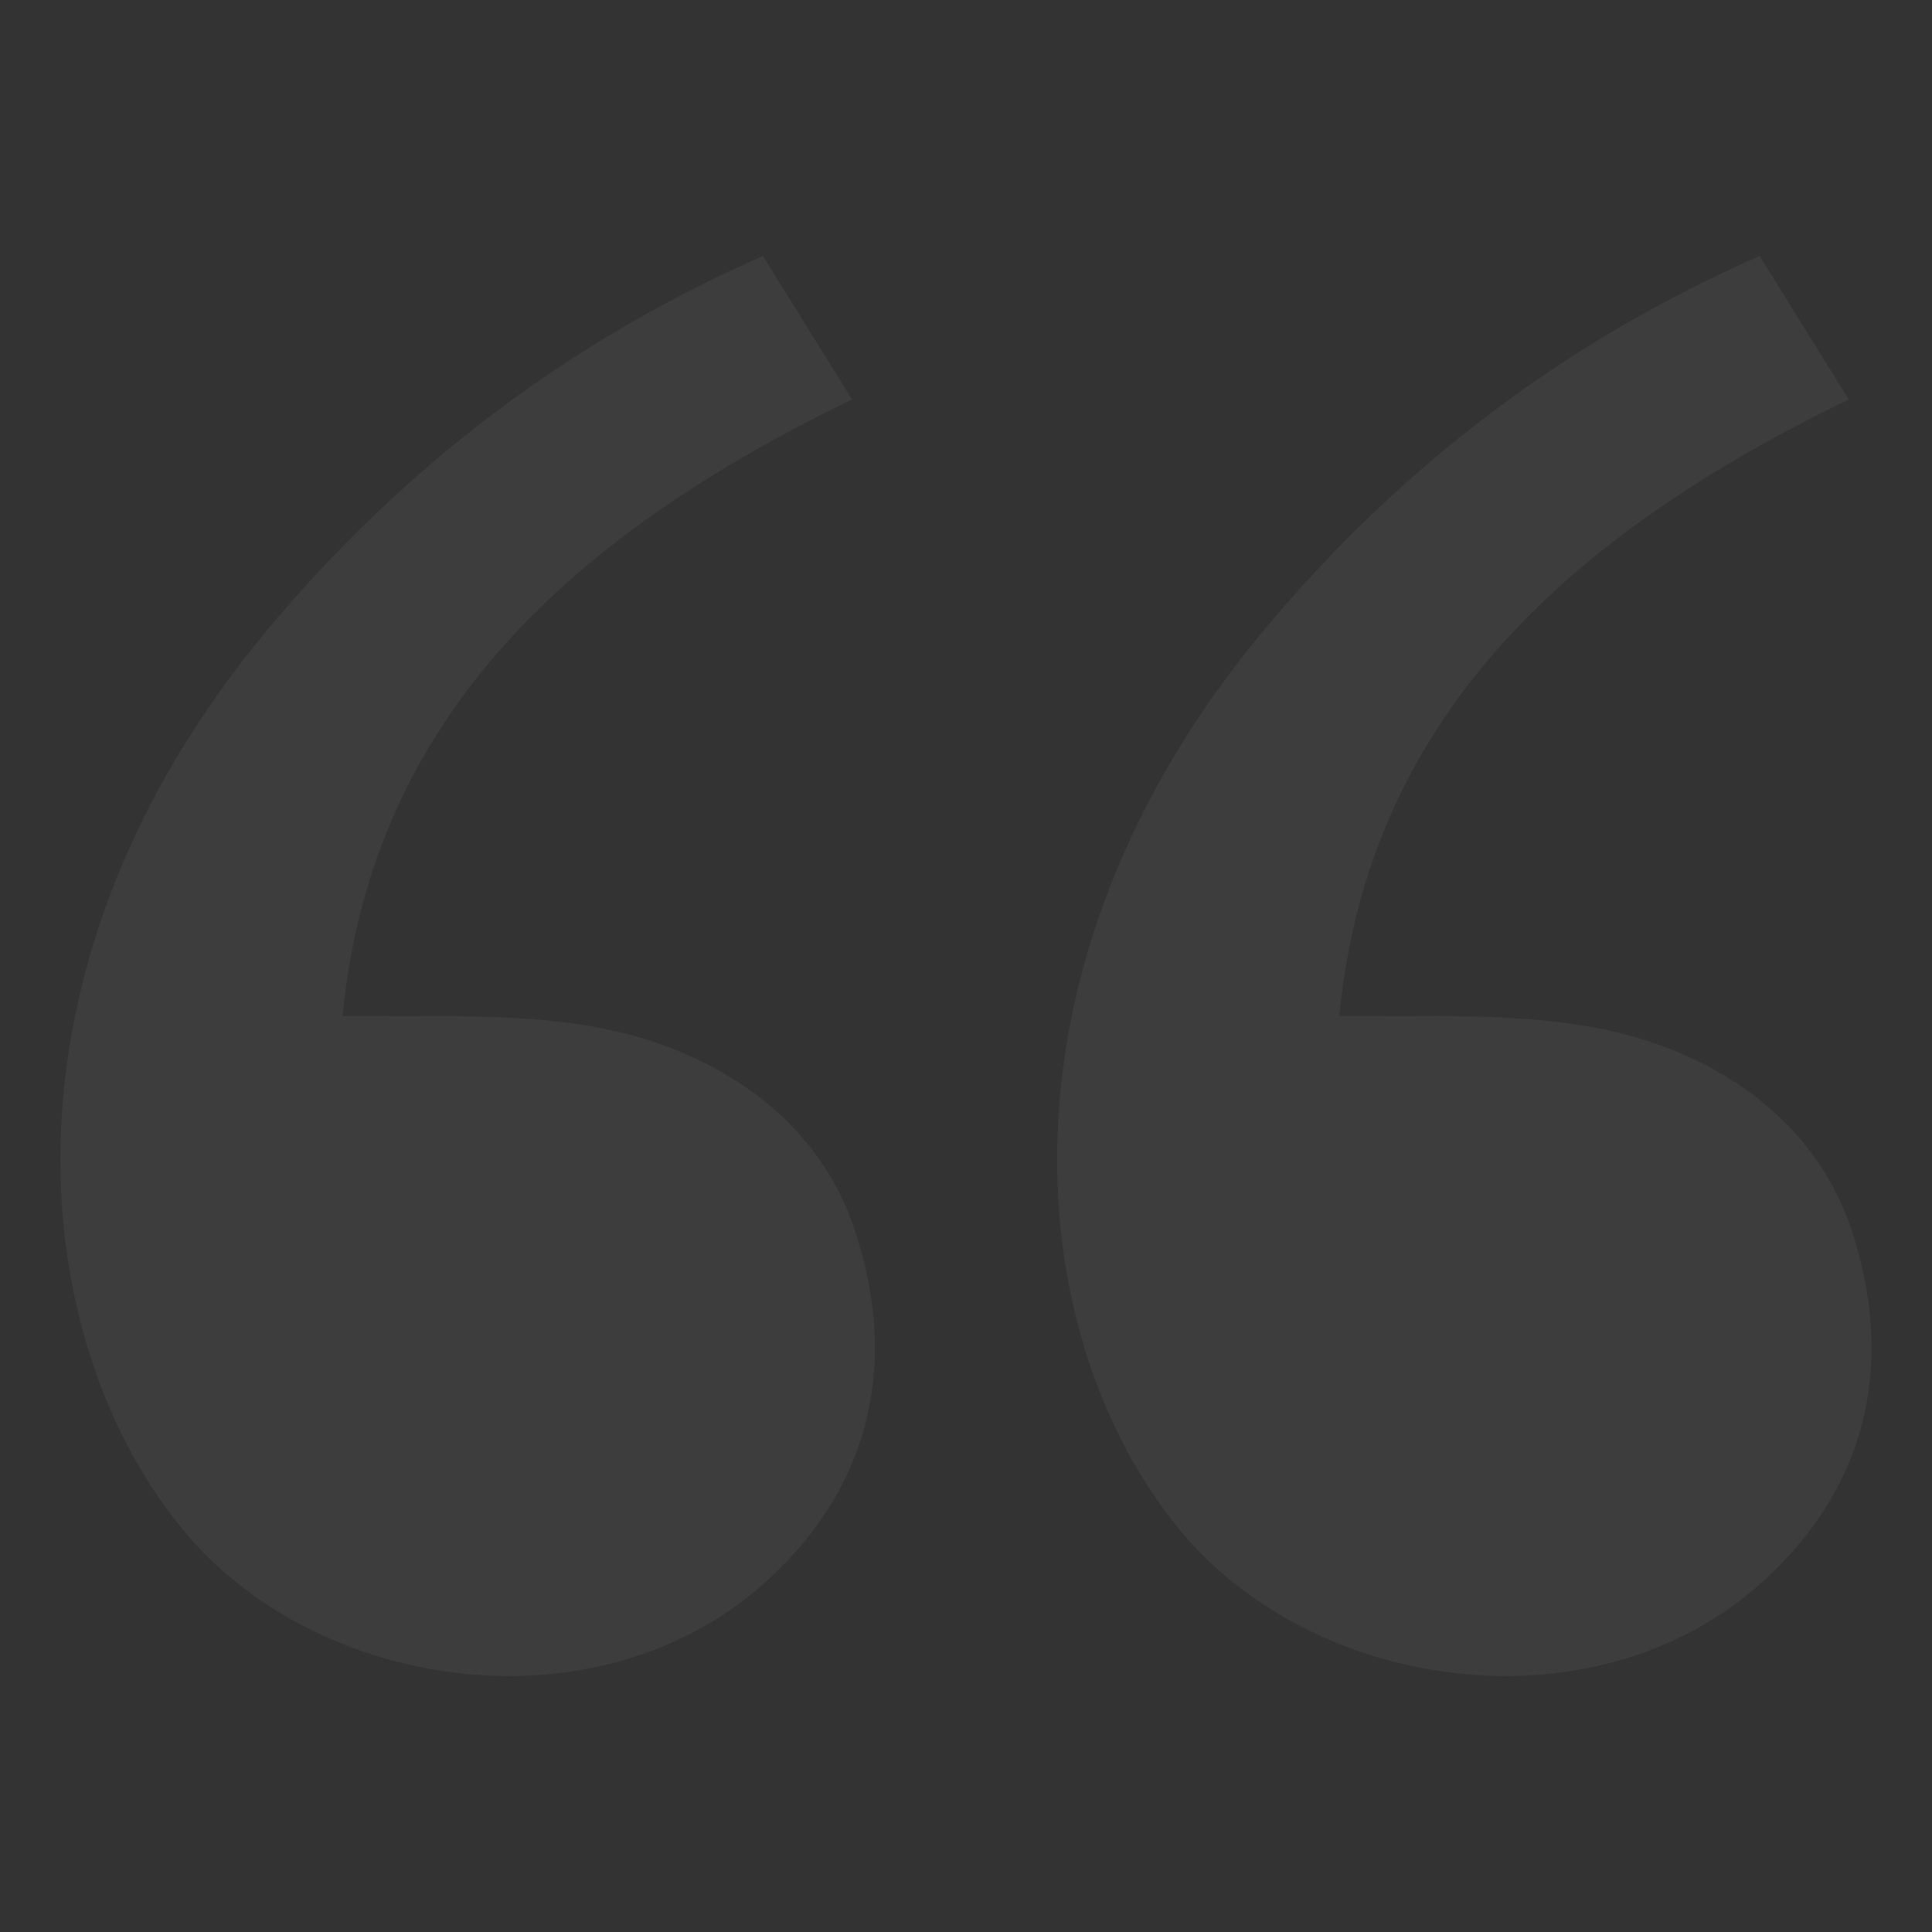 <svg width="128" height="128" viewBox="0 0 128 128" fill="none" xmlns="http://www.w3.org/2000/svg">
<rect x="0" y="0" width="128" height="128" fill="#333333" stroke="none"/>
<g opacity="0.05">
<path d="M51.004 104.558C39.862 114.918 20.887 112.178 12.003 101.209C1.488 88.254 -0.611 63.701 17.707 41.737C26.793 30.843 37.743 22.582 50.546 16.957L56.451 26.467C38.238 35.293 24.625 47.259 22.697 67.321C30.914 67.321 37.732 67.023 43.804 69.196C50.718 71.67 54.917 76.258 56.641 81.519C59.375 89.757 58.05 98.007 51.004 104.558ZM117.04 104.558C105.898 114.918 86.923 112.178 78.039 101.209C67.524 88.254 65.424 63.701 83.743 41.737C92.829 30.843 103.779 22.582 116.582 16.957L122.487 26.467C104.274 35.293 90.661 47.259 88.732 67.321C96.95 67.321 103.767 67.023 109.84 69.196C116.754 71.67 120.953 76.258 122.677 81.519C125.411 89.757 124.085 98.007 117.04 104.558Z" fill="white"/>
</g>
</svg>
